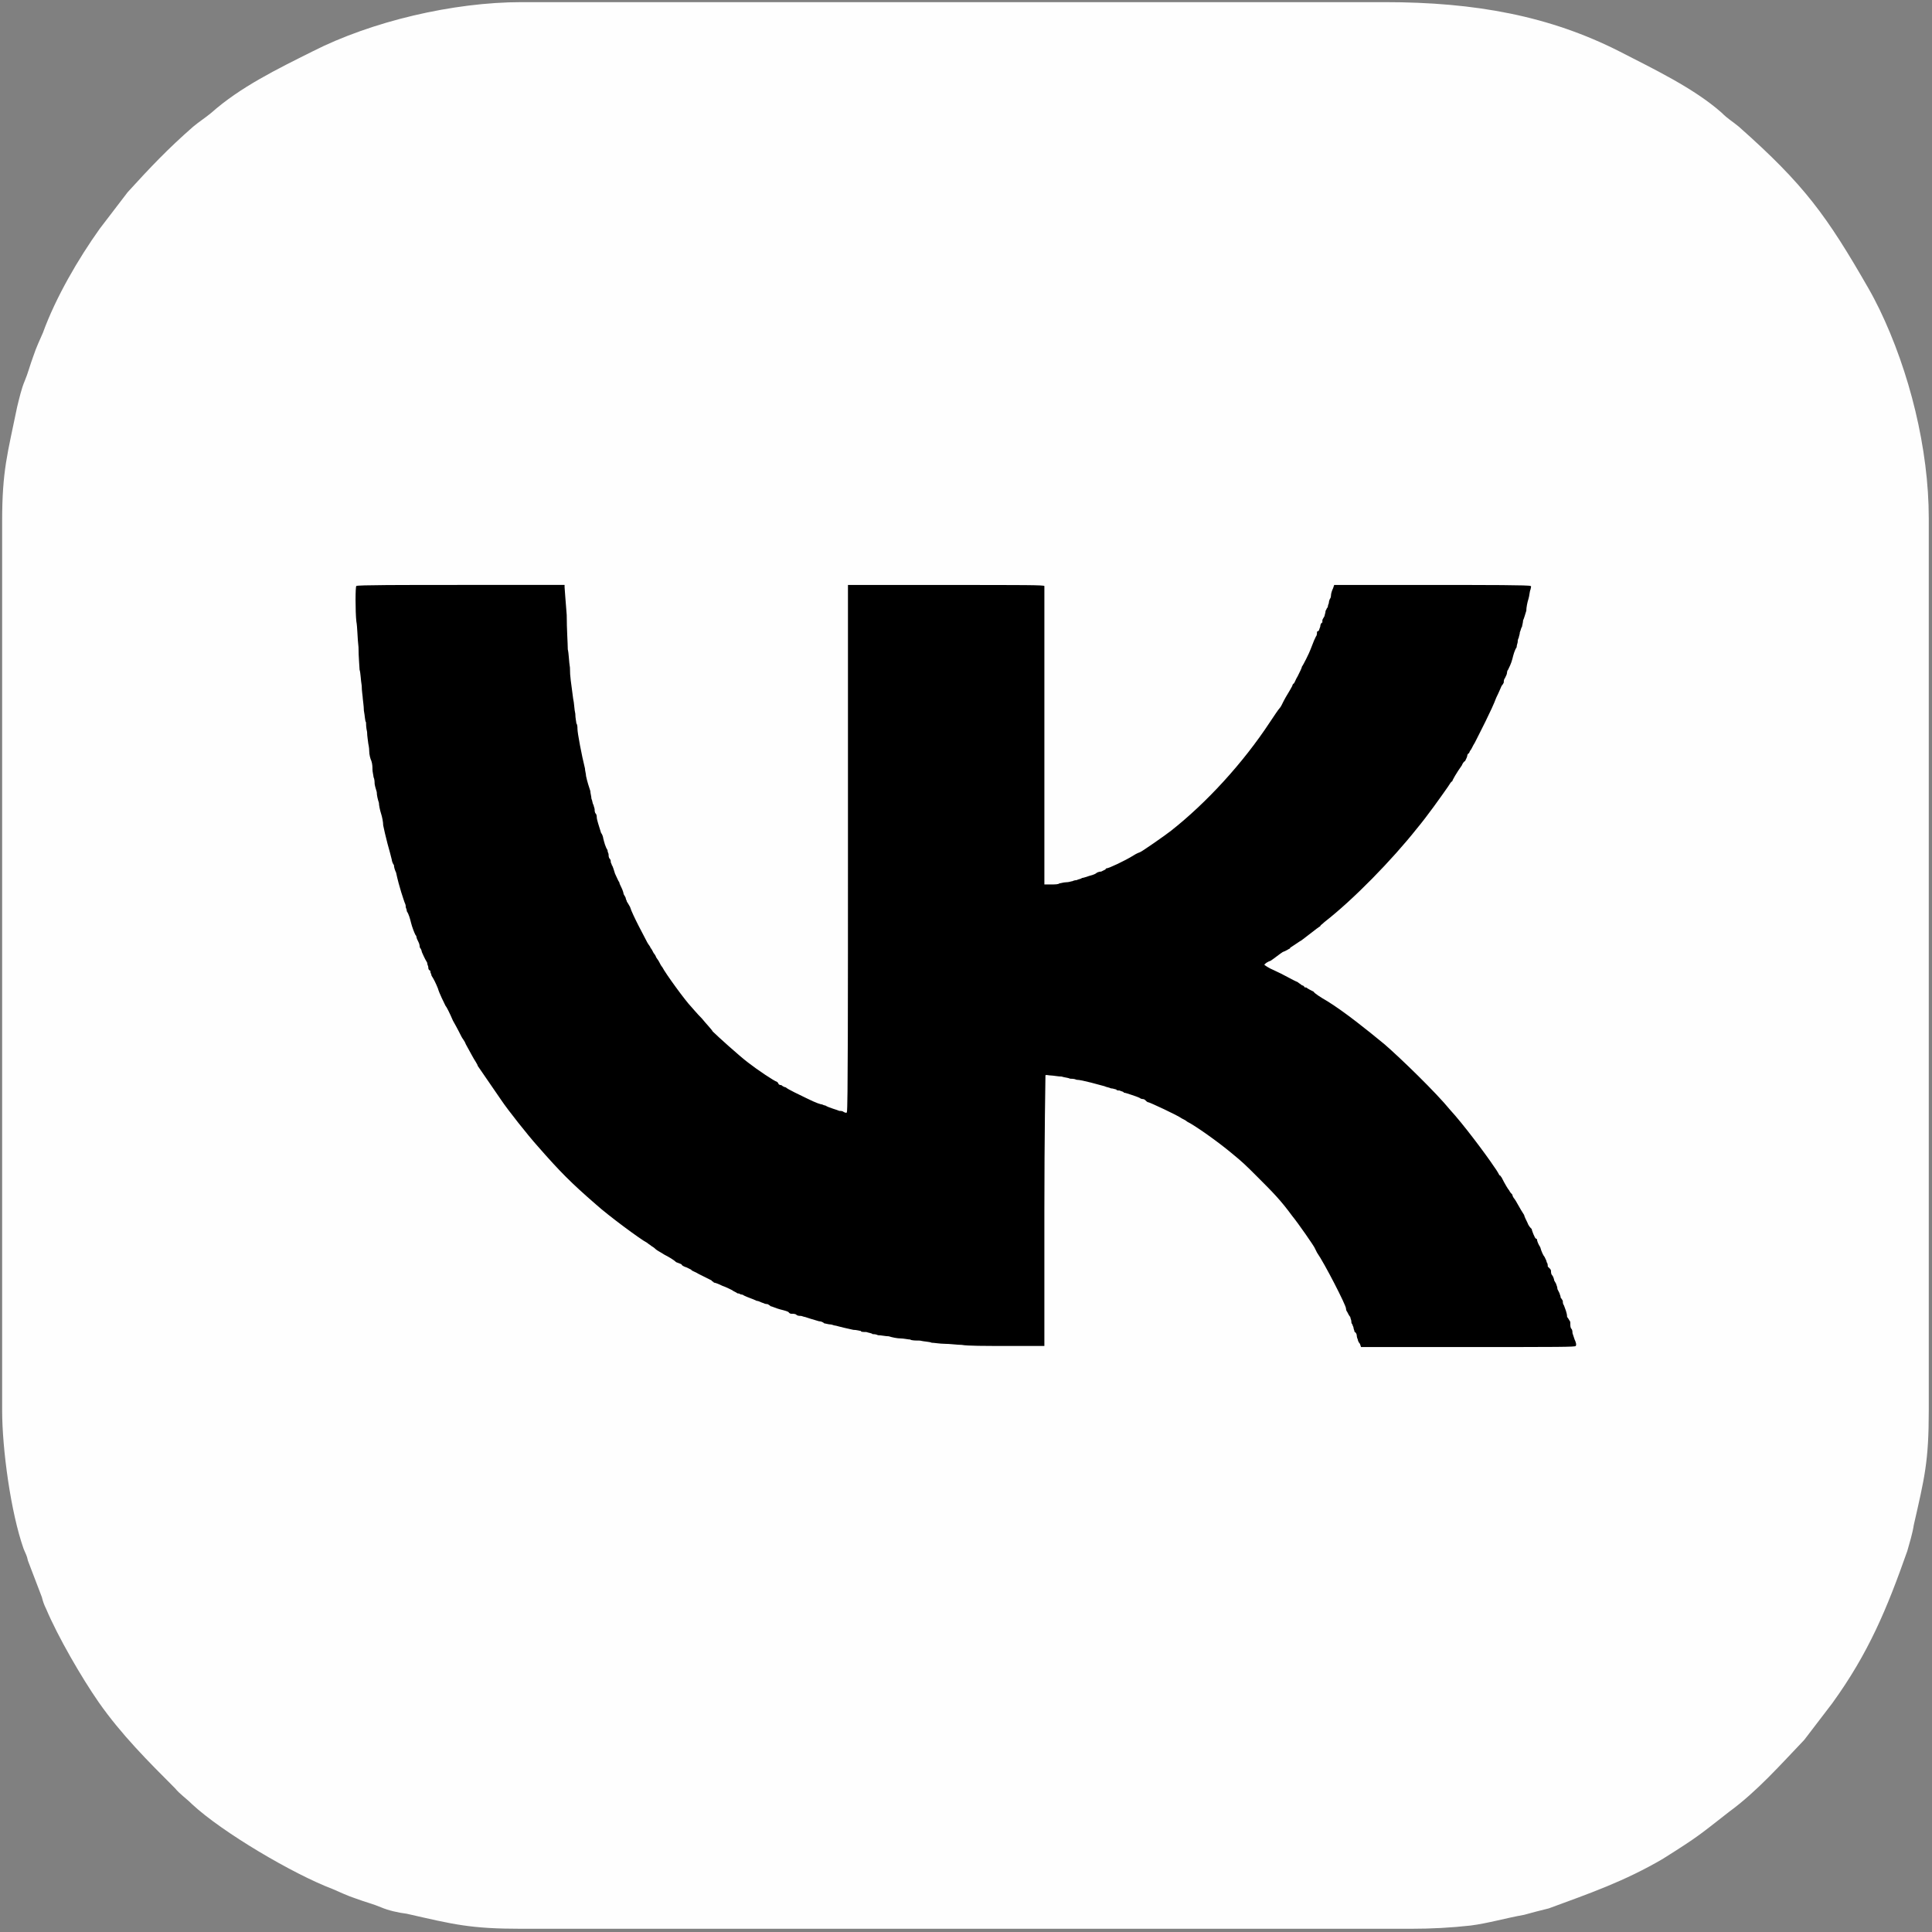 <?xml version="1.0" encoding="UTF-8"?> <svg xmlns="http://www.w3.org/2000/svg" xmlns:xlink="http://www.w3.org/1999/xlink" xml:space="preserve" width="18mm" height="18mm" version="1.1" style="shape-rendering:geometricPrecision; text-rendering:geometricPrecision; image-rendering:optimizeQuality; fill-rule:evenodd; clip-rule:evenodd" viewBox="0 0 1800 1800"><rect x="0" y="0" width="1800" height="1800" fill="#808080" stroke="none"/> <defs> <style type="text/css"> .fil0 {fill:#FEFEFE} .fil1 {fill:black} </style> </defs> <g id="Слой_x0020_1">  <g id="_3076010981008"> <path class="fil0" d="M2 486l0 828c0,36 8,95 20,129 2,5 3,6 4,11l13 34c1,4 2,7 4,11 11,26 33,64 49,87 21,30 46,55 71,80 5,6 10,9 16,15 28,26 94,65 131,79 7,3 13,6 22,9 8,3 16,5 23,8 7,3 16,5 24,6 44,10 59,14 107,14l828 0c20,0 38,-1 56,-3 16,-2 33,-7 50,-10 7,-2 15,-4 23,-6 38,-14 70,-25 106,-46 35,-22 35,-23 62,-44 26,-19 48,-44 70,-67l26 -34c34,-47 51,-88 70,-142 2,-7 5,-17 6,-24 10,-44 14,-59 14,-107l0 -831c0,-65 -18,-137 -46,-195 -4,-8 -6,-12 -10,-19 -39,-68 -60,-97 -121,-151 -6,-5 -10,-7 -16,-13 -26,-23 -64,-41 -95,-57 -65,-33 -134,-46 -219,-46l-804 0c-64,0 -140,18 -195,46 -32,16 -67,33 -94,57 -6,5 -11,8 -17,13 -24,21 -40,38 -61,61l-26 34c-20,28 -41,64 -53,97 -3,7 -6,13 -9,22 -3,8 -5,16 -8,23 -3,7 -5,16 -7,24 -9,44 -14,59 -14,107z"></path> <path id="Shape" class="fil1" d="M526 547c0,1 1,13 2,26 0,13 1,27 1,32 1,4 1,11 2,17 0,9 1,13 3,29 1,4 1,10 2,14 0,4 1,8 1,9 1,1 1,4 1,5 0,4 4,25 7,37 0,2 1,5 1,7 1,5 3,11 4,14 0,2 1,5 1,7 1,2 1,5 2,6 0,1 1,3 1,4 0,1 0,3 1,4 1,1 1,3 1,4 0,1 2,8 4,14 1,1 2,4 2,5 1,4 2,8 4,11 0,2 1,3 1,4 0,1 0,3 1,4 1,1 1,2 1,3 0,1 1,2 1,3 1,1 2,5 3,8 2,4 3,7 4,8 0,1 1,3 2,5 1,2 2,5 2,6 1,2 2,3 2,4 0,1 1,2 1,3 0,0 2,3 3,5 2,7 14,29 16,33 1,2 3,4 3,5 1,1 2,3 3,5 1,1 2,3 2,3 0,1 2,3 3,5 1,2 2,4 3,5 3,6 22,32 27,37 1,1 5,6 10,11 4,5 9,10 10,12 4,4 25,23 33,29 9,7 24,17 27,18 1,1 1,1 1,1 0,1 1,2 3,2 1,1 3,2 4,2 2,2 13,7 19,10 10,5 14,6 15,6 0,0 2,1 3,1 3,2 11,4 13,5 1,0 3,0 4,1 2,1 3,1 3,0 1,-1 1,-104 1,-246l0 -245 92 0c72,0 91,0 91,1 0,1 0,63 0,140l0 138 6 0c4,0 7,0 8,-1 1,0 4,-1 6,-1 3,0 5,-1 6,-1 0,0 2,-1 4,-1 2,-1 4,-1 5,-2 1,0 4,-1 7,-2 4,-1 6,-2 7,-3 0,0 2,-1 4,-1 2,-1 4,-2 4,-2 0,0 0,-1 1,-1 2,0 17,-7 25,-12 3,-2 6,-3 6,-3 1,0 24,-16 29,-20 33,-26 67,-63 92,-101 4,-6 8,-12 9,-13 1,-1 2,-3 2,-3 0,0 1,-2 2,-4 2,-4 6,-10 8,-14 0,-1 1,-2 1,-2 1,0 2,-4 4,-7 2,-4 4,-8 4,-9 1,-1 7,-13 8,-16 3,-8 4,-10 5,-12 1,-1 1,-3 1,-4 0,-1 1,-1 1,-1 1,0 1,-2 2,-4 0,-2 1,-4 2,-4 0,0 0,-1 0,-2 0,-1 1,-2 2,-4 0,-1 1,-3 1,-5 1,-1 1,-3 2,-3 0,0 0,-2 1,-4 0,-2 1,-4 1,-4 0,0 1,-1 1,-3 0,-2 1,-5 2,-7l1 -3 92 0c50,0 91,0 91,1 1,0 0,2 0,3 -1,2 -1,6 -2,9 -1,3 -2,8 -2,11 -1,3 -2,7 -3,9 0,2 -1,5 -1,6 -1,1 -1,3 -2,5 0,2 -1,4 -1,5 -1,2 -1,3 -1,4 0,1 -1,3 -1,5 -2,3 -3,7 -4,11 -1,4 -3,8 -4,10 -1,1 -1,3 -1,3 0,1 -1,3 -2,5 -1,1 -1,3 -1,4 0,0 -1,2 -2,3 -1,2 -2,5 -5,11 -4,11 -16,34 -20,42 -2,3 -3,6 -4,7 -1,1 -1,3 -2,3 -1,1 -1,2 -1,2 0,1 -1,3 -2,5 -2,1 -3,4 -3,4 -5,7 -9,14 -9,15 -1,0 -2,2 -4,5 -7,10 -19,27 -29,39 -23,29 -59,66 -86,87 -2,2 -4,3 -4,4 -1,0 -18,14 -19,14 0,0 -6,4 -9,6 0,1 -1,1 -1,1 0,0 -3,2 -6,3 -3,2 -8,6 -11,8 -3,1 -6,3 -6,4 0,0 4,3 9,5 9,4 17,9 22,11 1,1 3,2 4,3 1,0 2,1 2,1 0,1 1,1 2,1 1,1 5,3 7,4 0,1 6,5 13,9 16,10 36,26 53,40 15,13 48,45 61,61 12,13 33,41 41,53 3,4 5,8 5,8 1,0 1,1 2,2 3,6 6,11 7,12 1,2 2,3 3,4 0,1 1,3 2,4 1,1 5,9 9,15 0,1 2,5 3,7 1,3 3,5 3,5 0,0 1,1 1,1 0,1 3,9 4,9 0,0 1,0 1,1 0,1 1,4 3,7 1,4 3,8 4,9 1,2 2,4 2,5 1,1 1,3 1,4 0,0 1,1 2,2 0,0 1,1 1,2 0,1 0,3 1,4 1,1 2,4 2,5 1,2 2,3 2,4 0,0 1,2 1,4 1,2 2,4 2,4 0,1 1,2 1,4 1,1 2,3 2,3 0,1 0,3 1,4 1,3 3,7 3,11 1,1 2,3 2,3 1,1 1,2 1,3 0,2 0,4 1,5 1,1 1,3 1,4 0,0 1,3 2,6 1,2 2,5 1,6 0,1 -16,1 -100,1l-100 0 -1 -3c-1,-1 -2,-3 -2,-4 -1,-2 -1,-4 -1,-4 0,-1 -1,-3 -2,-3 0,-1 -1,-3 -1,-4 0,-1 -1,-2 -1,-3 -1,-1 -1,-2 -1,-3 0,-1 -1,-3 -1,-4 -1,-1 -2,-3 -3,-5 -1,-1 -1,-3 -1,-3 0,-3 -20,-42 -27,-52 -1,-2 -2,-4 -2,-4 0,-1 -16,-24 -21,-30 -11,-15 -18,-22 -32,-36 -12,-12 -14,-14 -25,-23 -12,-10 -33,-25 -41,-29 -1,-1 -3,-2 -5,-3 -4,-3 -30,-15 -31,-15 -1,0 -2,-1 -3,-2 0,0 -1,-1 -2,-1 0,0 -2,0 -3,-1 -2,-1 -5,-2 -8,-3 -3,-1 -6,-2 -7,-2 0,-1 -2,-1 -4,-2 -1,0 -3,0 -3,-1 -1,0 -3,-1 -5,-1 -2,-1 -4,-1 -6,-2 -4,-1 -21,-6 -26,-6 -2,-1 -5,-1 -6,-1 -2,-1 -5,-1 -8,-2 -3,0 -8,-1 -10,-1 -2,0 -5,-1 -5,0 0,0 -1,57 -1,126l0 126 -35 0c-20,0 -37,0 -42,-1 -4,0 -11,-1 -16,-1 -4,0 -10,-1 -12,-1 -2,-1 -7,-1 -11,-2 -3,0 -8,0 -9,-1 -2,0 -6,-1 -9,-1 -3,0 -8,-1 -11,-2 -3,0 -7,-1 -10,-1 -2,-1 -4,-1 -5,-1 -1,-1 -3,-1 -6,-2 -3,0 -5,0 -5,-1 -1,0 -4,-1 -7,-1 -14,-3 -16,-4 -17,-4 -1,0 -3,-1 -4,-1 -2,0 -5,-1 -6,-1 -1,-1 -3,-2 -5,-2 -7,-2 -10,-3 -13,-4 -1,0 -3,-1 -4,-1 -1,0 -3,0 -4,-1 -1,-1 -3,-1 -5,-1 -1,0 -2,-1 -2,-1 0,-1 -4,-2 -8,-3 -4,-1 -8,-3 -9,-3 -1,-1 -3,-2 -3,-2 -1,0 -2,0 -4,-1 -1,0 -4,-2 -6,-2 -4,-2 -8,-3 -12,-5 -1,-1 -3,-1 -3,-1 0,0 -1,-1 -3,-1 -1,-1 -4,-2 -5,-3 -2,-1 -6,-3 -9,-4 -4,-2 -7,-3 -8,-3 0,-1 -2,-1 -2,-2 -2,-1 -4,-2 -12,-6 -3,-2 -7,-3 -7,-4 0,0 -2,-1 -4,-2 -3,-1 -5,-2 -5,-3 0,0 -2,-1 -5,-2 -2,-2 -7,-5 -11,-7 -3,-2 -7,-4 -8,-5 0,0 -2,-2 -4,-3 -1,-1 -3,-2 -4,-3 -6,-3 -37,-26 -48,-36 -23,-20 -33,-30 -54,-54 -9,-10 -28,-34 -34,-43 -11,-16 -22,-32 -22,-32 0,-1 -1,-2 -2,-4 -2,-3 -4,-7 -9,-16 -1,-3 -3,-5 -4,-7 -1,-2 -4,-8 -8,-15 -3,-7 -6,-13 -7,-14 -1,-2 -6,-12 -7,-16 -2,-5 -4,-9 -6,-12 0,-1 -1,-3 -1,-3 0,-1 0,-2 -1,-2 -1,-1 -1,-2 -1,-3 0,-1 -1,-2 -1,-4 -3,-5 -4,-8 -5,-10 0,-1 -1,-3 -1,-3 0,0 -1,-1 -1,-2 0,0 0,-2 -1,-4 -1,-2 -2,-4 -2,-5 0,0 0,-1 -1,-2 -1,-2 -3,-7 -4,-11 -1,-4 -2,-8 -4,-11 0,-2 -1,-3 -1,-4 0,-1 0,-2 -1,-4 -1,-3 -5,-14 -8,-28 -1,-2 -2,-5 -2,-7 -1,-1 -2,-4 -2,-5 -1,-4 -2,-8 -4,-15 -2,-8 -3,-12 -4,-17 0,-3 -1,-8 -2,-11 -1,-3 -2,-8 -2,-10 -1,-3 -2,-7 -2,-10 -1,-3 -2,-7 -2,-8 0,-1 0,-4 -1,-6 0,-1 -1,-5 -1,-7 0,-2 0,-5 -1,-8 -1,-2 -2,-6 -2,-9 0,-4 -1,-7 -1,-8 0,-1 -1,-6 -1,-10 -1,-4 -1,-8 -1,-9 -1,-1 -1,-6 -2,-11 0,-4 -1,-10 -1,-11 0,-2 -1,-7 -1,-12 -1,-6 -1,-12 -2,-15 0,-2 -1,-12 -1,-21 -1,-8 -1,-19 -2,-24 -1,-9 -1,-33 0,-33 0,-1 44,-1 97,-1l97 0 0 2z"></path> </g> </g> </svg> 